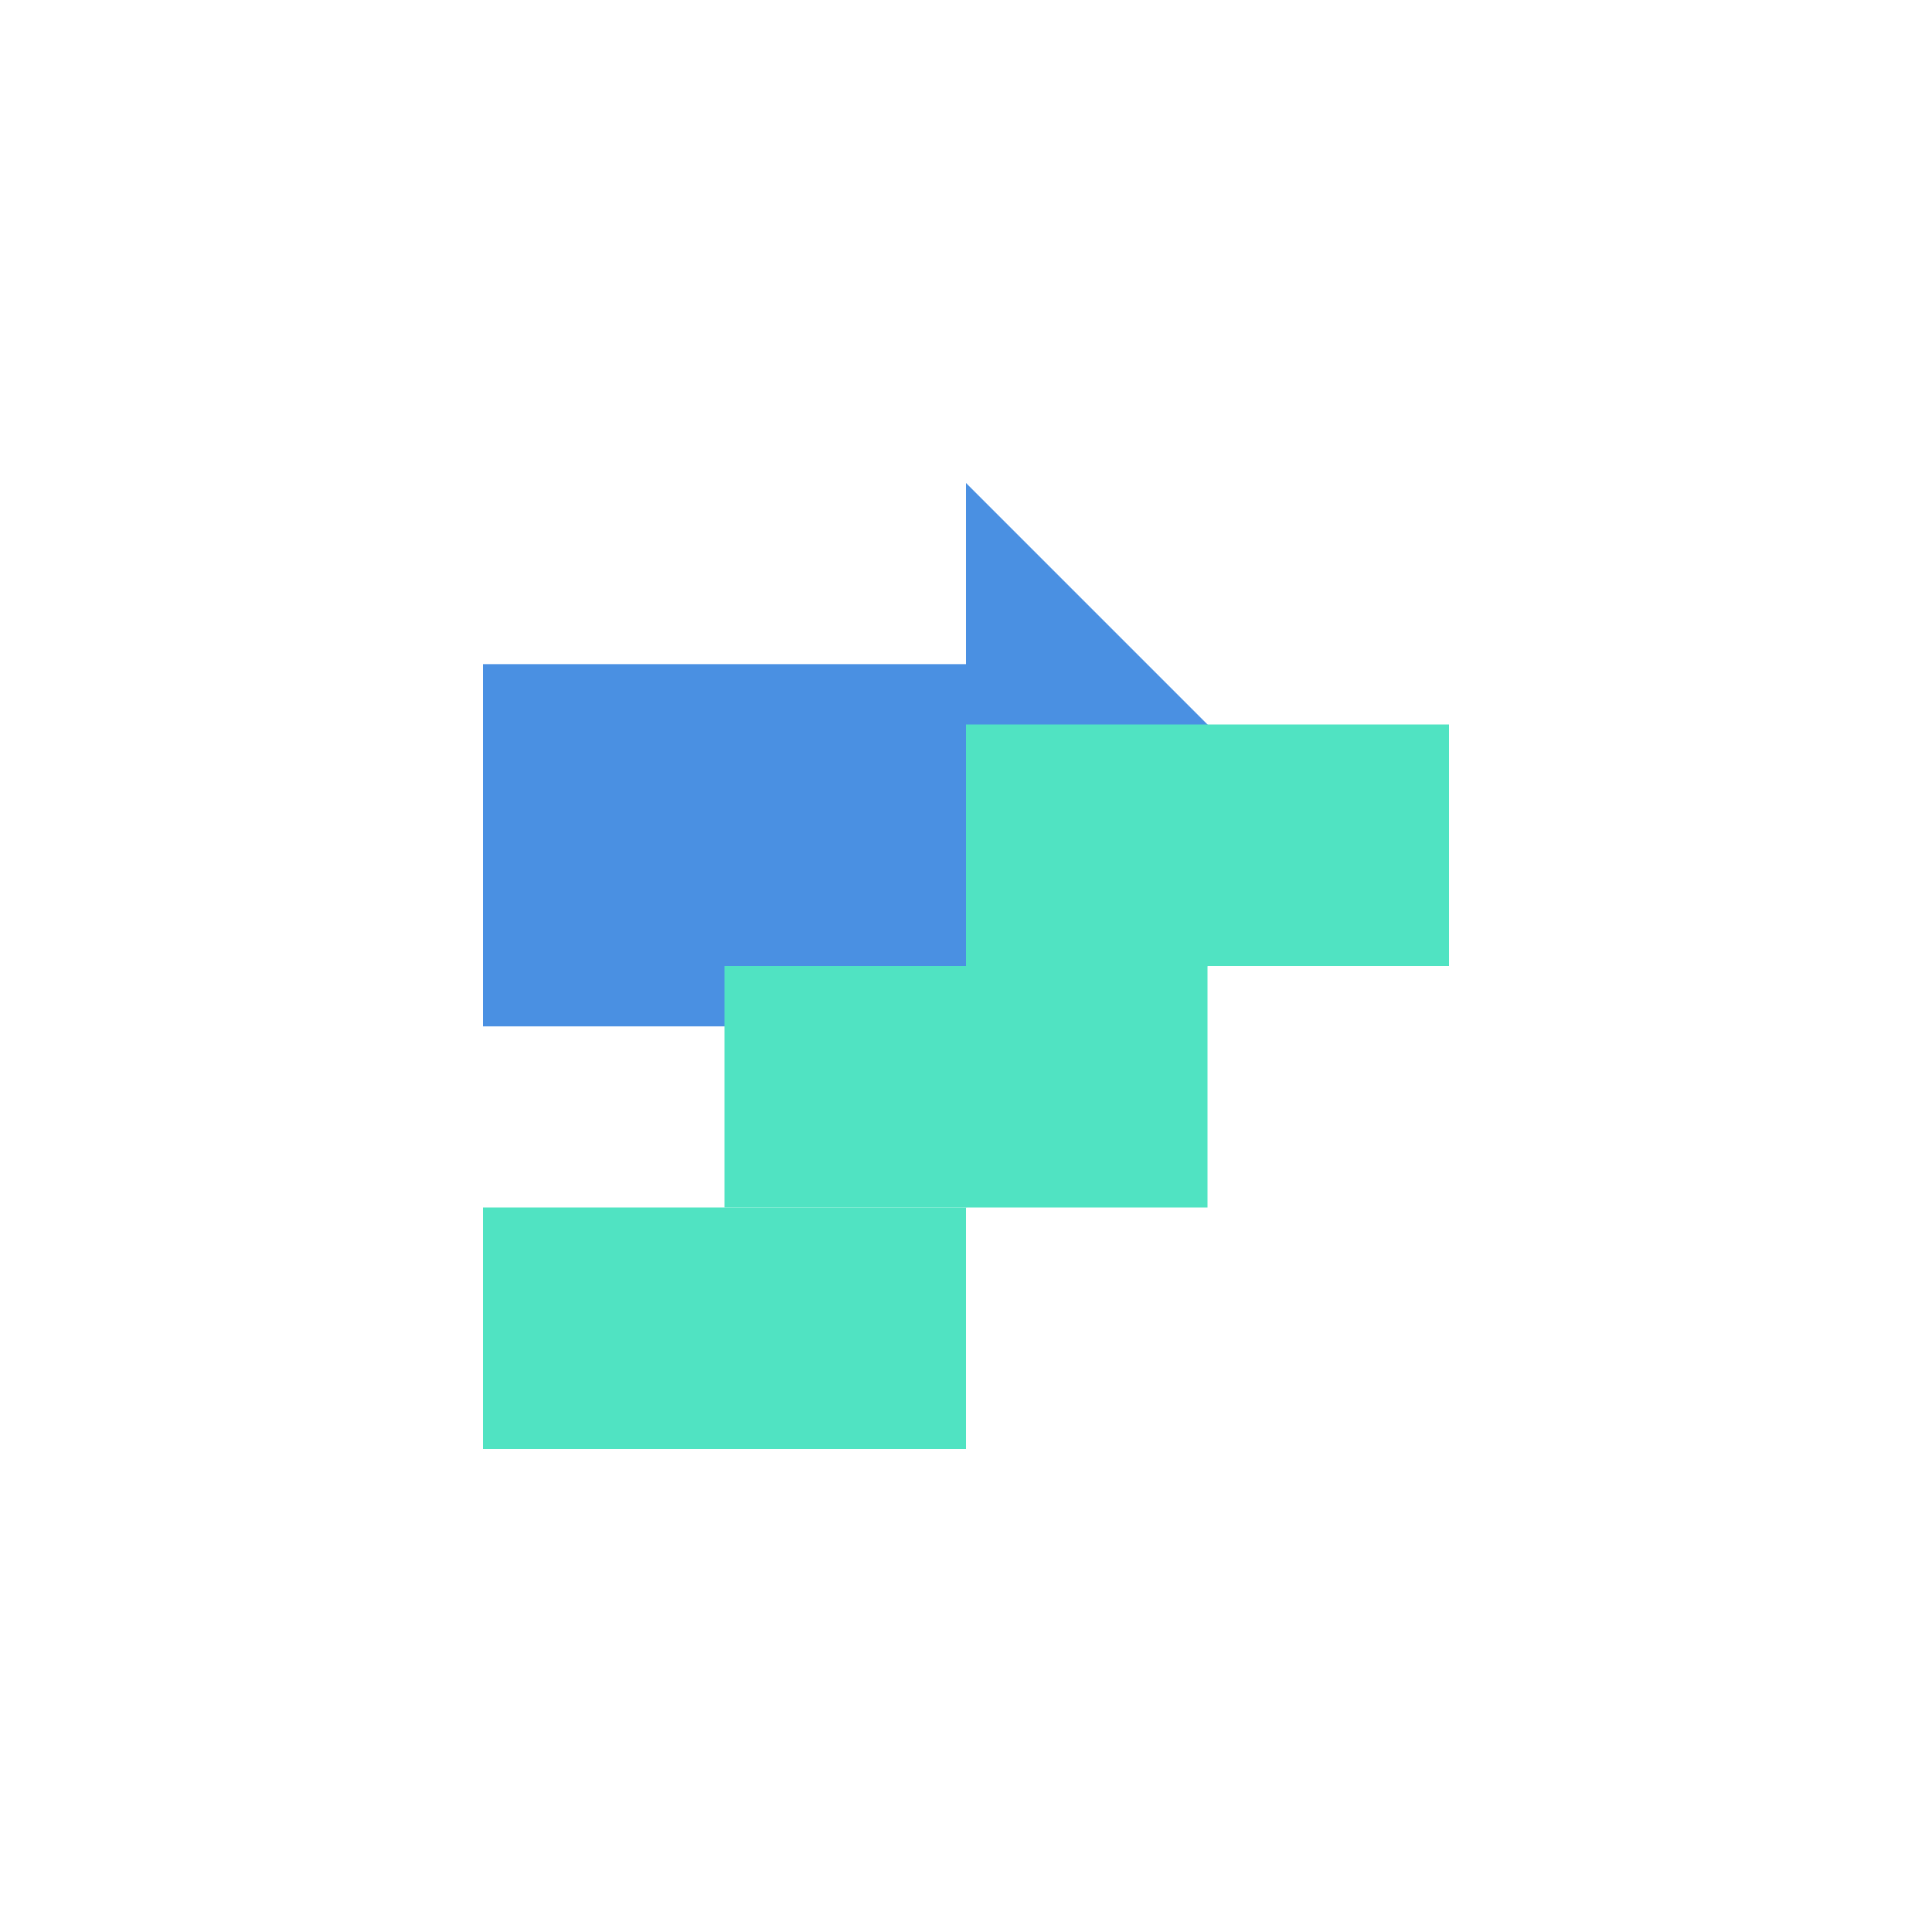 <svg xmlns="http://www.w3.org/2000/svg" viewBox="0 0 32 32">
  <style>
    .arrow { fill: #4A90E2; }
    .step { fill: #50E3C2; }
  </style>
  <g>
    <path class="arrow" d="M16,8 L22,14 L16,20 L16,17 L8,17 L8,11 L16,11 Z"/>
    <rect class="step" x="8" y="20" width="8" height="4"/>
    <rect class="step" x="12" y="16" width="8" height="4"/>
    <rect class="step" x="16" y="12" width="8" height="4"/>
  </g>
</svg>